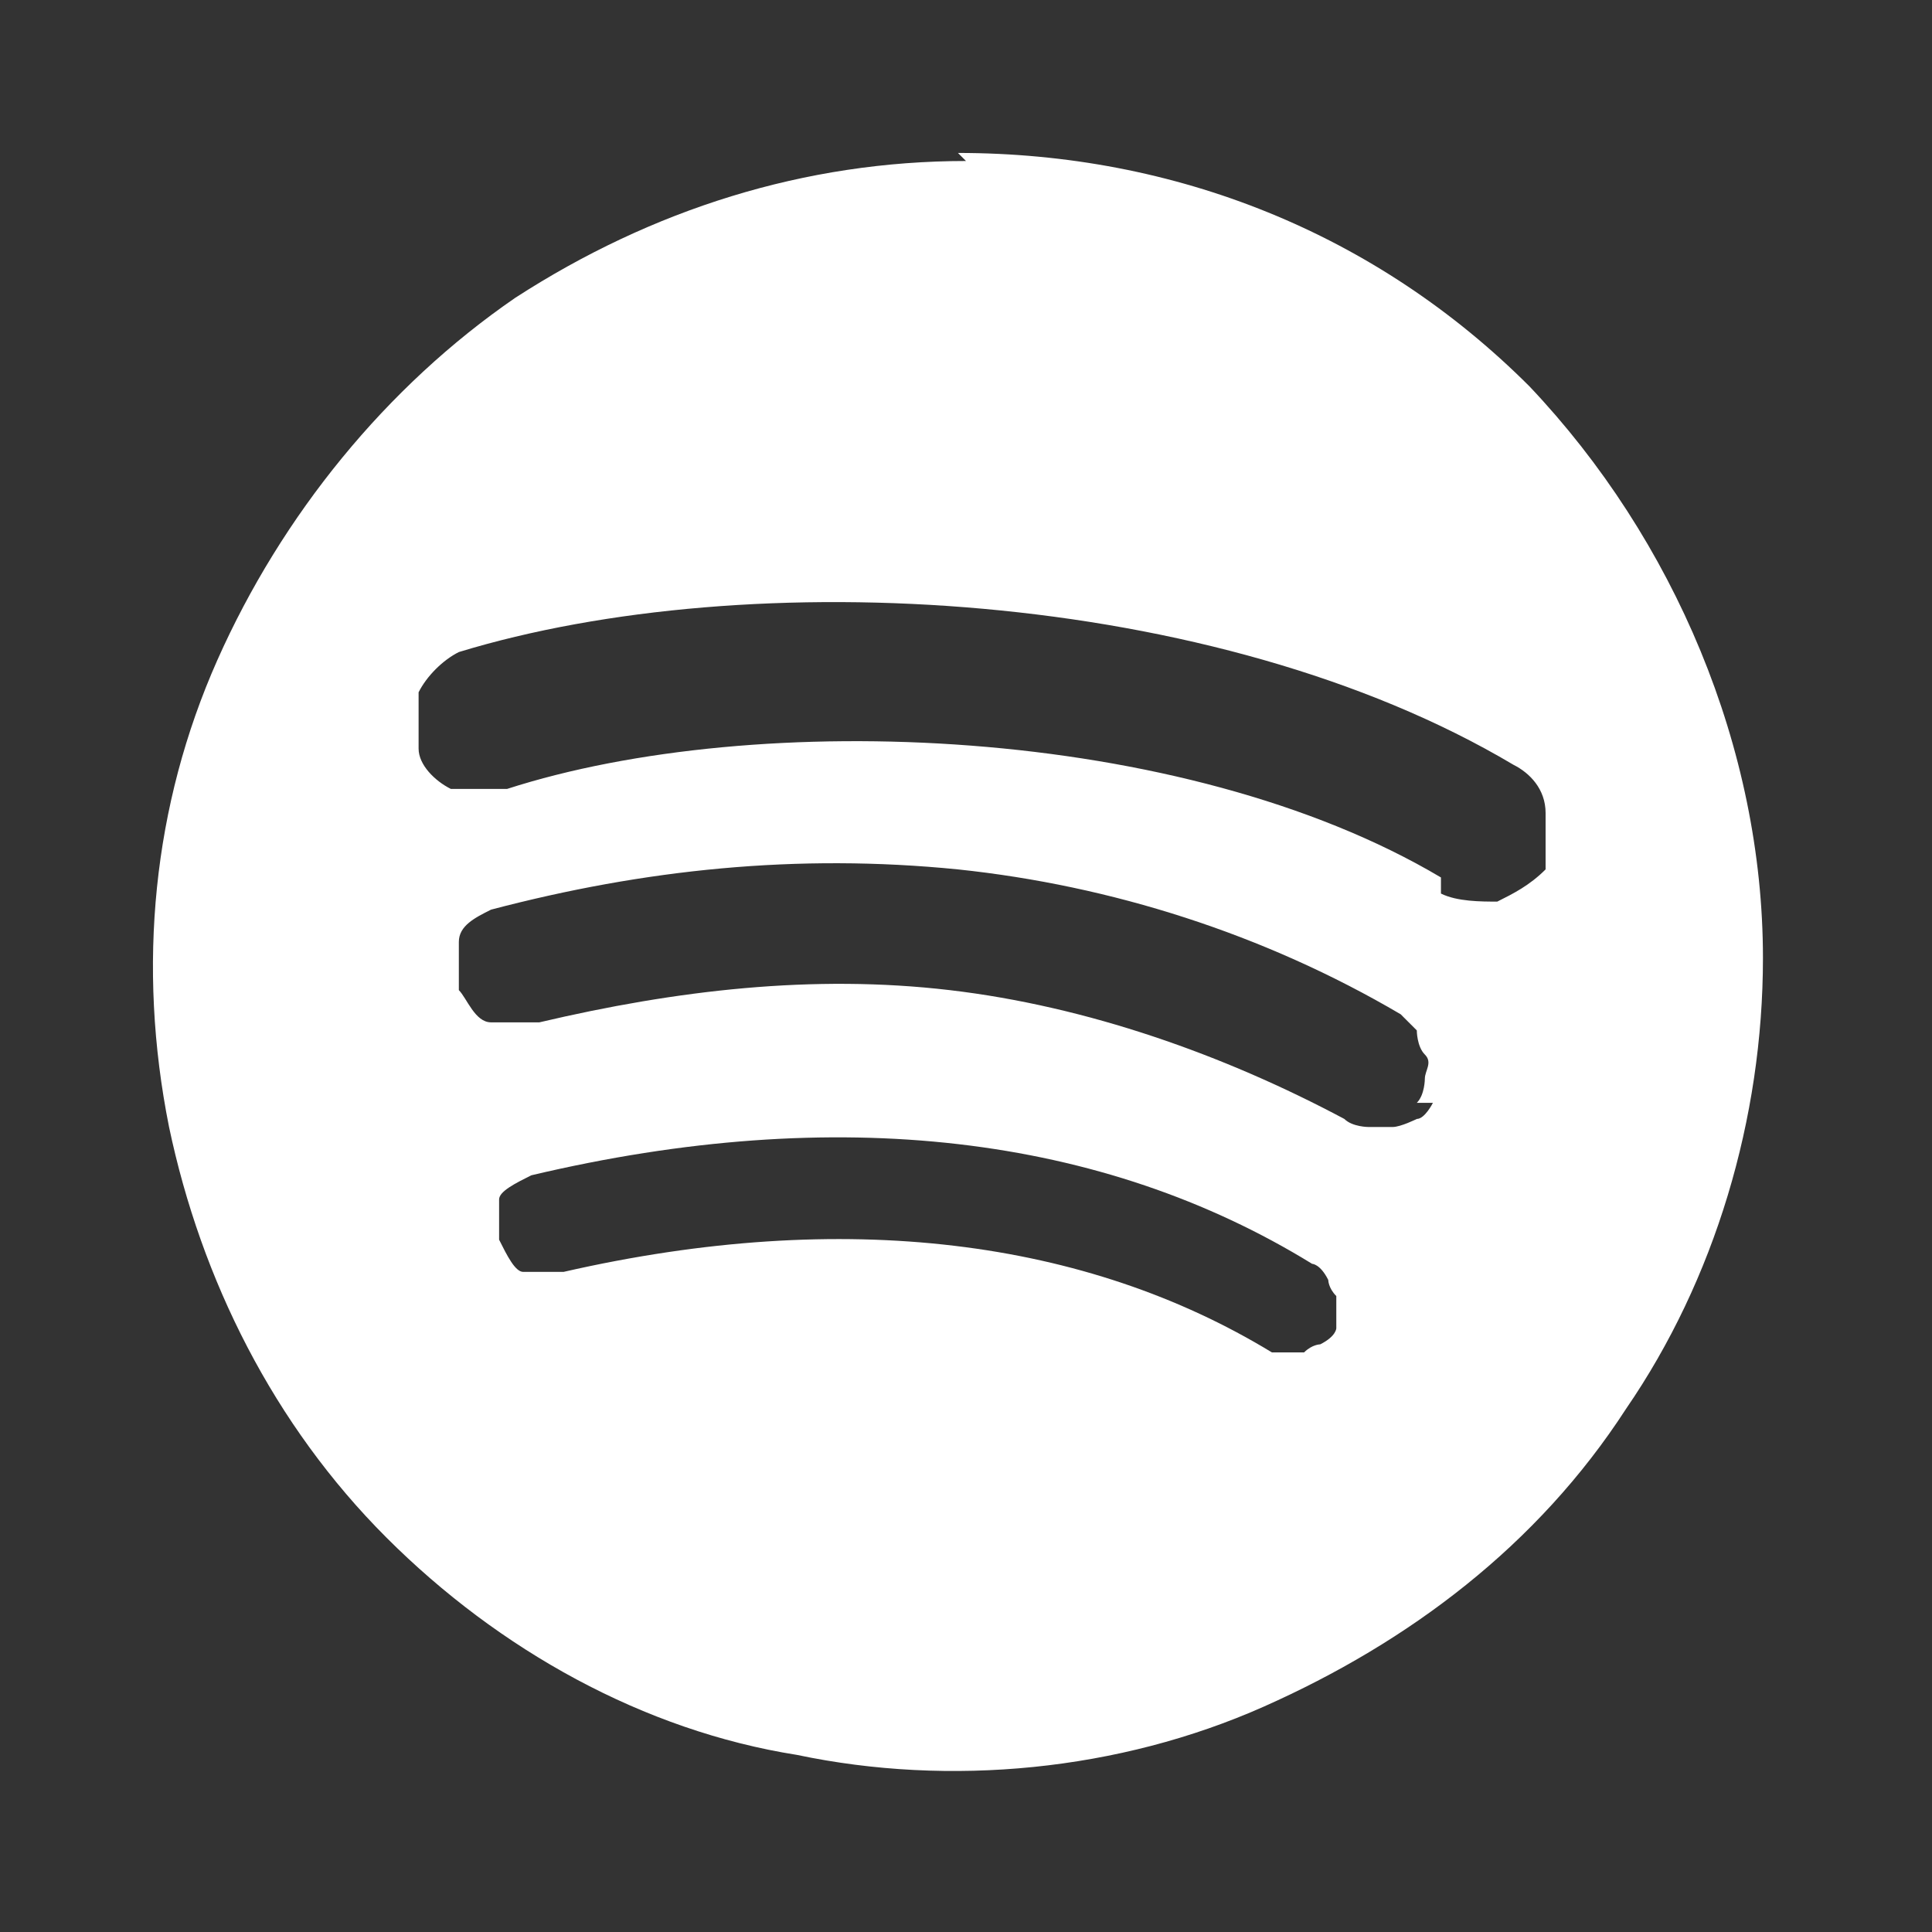 <?xml version="1.0" encoding="UTF-8"?>
<svg id="Ebene_1" xmlns="http://www.w3.org/2000/svg" version="1.1" viewBox="0 0 24 24">
  <rect x="0" y="0" width="24" height="24" fill="#333333" stroke="none"/>
  <!-- Generator: Adobe Illustrator 29.4.0, SVG Export Plug-In . SVG Version: 2.1.0 Build 152)  -->
  <defs>
    <style>
      .st0 {
        fill: #fff;
      }
    </style>
  </defs>
  <path class="st0" d="M12,2c-2,0-3.9.6-5.6,1.7-1.6,1.1-2.9,2.7-3.7,4.5-.8,1.8-1,3.8-.6,5.8.4,1.9,1.3,3.7,2.7,5.1,1.4,1.4,3.2,2.4,5.1,2.7,1.9.4,4,.2,5.8-.6,1.8-.8,3.4-2,4.5-3.7,1.1-1.6,1.7-3.6,1.7-5.6,0-2.6-1.1-5.2-2.9-7.1-1.9-1.9-4.4-2.9-7.1-2.9ZM16.6,16.5c0,0,0,.1-.2.2,0,0-.1,0-.2.1,0,0-.2,0-.2,0,0,0-.2,0-.2,0-2.3-1.4-5.3-1.8-8.8-1-.2,0-.3,0-.5,0-.1,0-.2-.2-.3-.4,0-.2,0-.3,0-.5,0-.1.2-.2.4-.3,3.8-.9,7.1-.5,9.7,1.1,0,0,.1,0,.2.2,0,0,0,.1.1.2,0,0,0,.2,0,.2,0,0,0,.2,0,.2ZM17.8,13.7c0,0-.1.2-.2.2,0,0-.2.1-.3.1,0,0-.2,0-.3,0,0,0-.2,0-.3-.1-1.5-.8-3.2-1.4-4.9-1.6-1.7-.2-3.4,0-5.1.4-.2,0-.4,0-.6,0-.2,0-.3-.3-.4-.4,0-.2,0-.4,0-.6,0-.2.2-.3.4-.4,1.9-.5,3.8-.7,5.8-.5,1.9.2,3.8.8,5.5,1.8,0,0,.1.1.2.2,0,0,0,.2.1.3s0,.2,0,.3c0,0,0,.2-.1.3ZM17.9,10.9c-3.2-1.9-8.5-2.1-11.6-1.1-.2,0-.5,0-.7,0-.2-.1-.4-.3-.4-.5,0-.2,0-.5,0-.7.1-.2.3-.4.5-.5,3.6-1.1,9.4-.8,13.1,1.4.2.1.4.3.4.6,0,.2,0,.5,0,.7-.2.2-.4.3-.6.4-.2,0-.5,0-.7-.1Z"/>
</svg>